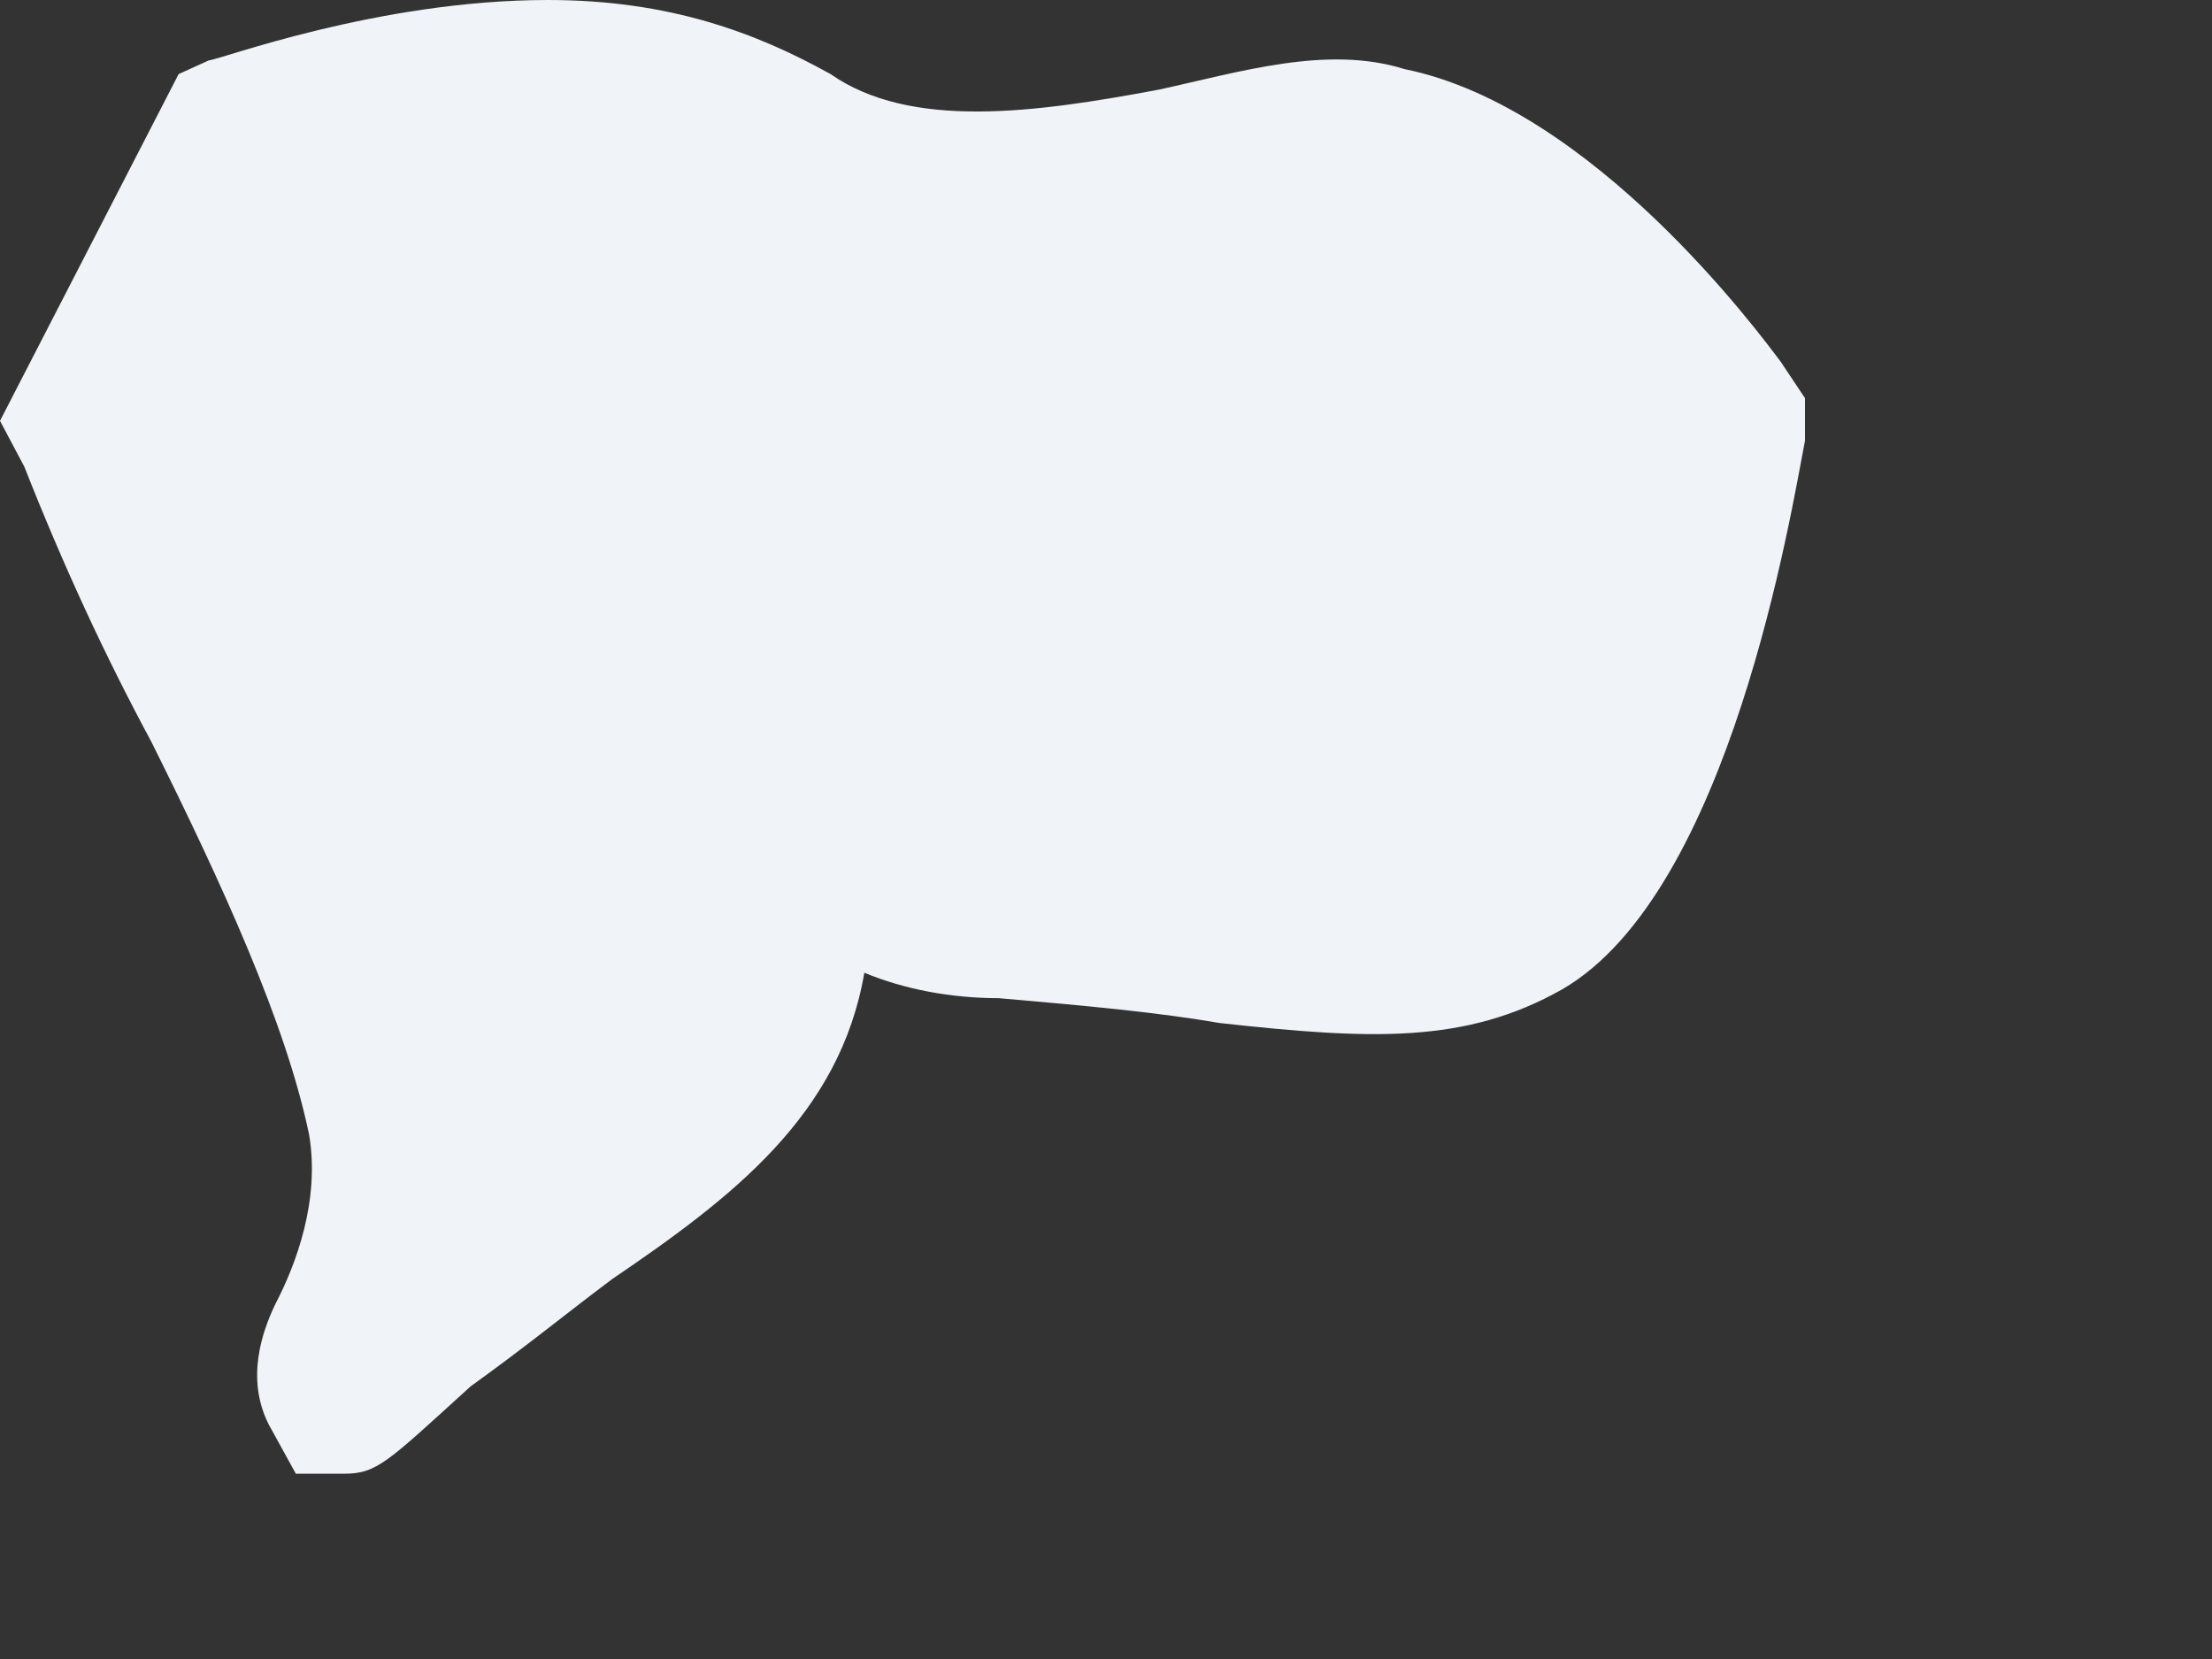 <?xml version="1.0" encoding="utf-8"?>
<svg xmlns="http://www.w3.org/2000/svg" fill="none" height="100%" overflow="visible" preserveAspectRatio="none" style="display: block;" viewBox="0 0 4 3" width="100%">
<rect x="0" y="0" width="4" height="3" fill="#333333" stroke="none"/>
<path d="M1.107 2.313C1.325 2.165 1.519 2.016 1.563 1.759C1.635 1.789 1.72 1.805 1.806 1.805C1.968 1.819 2.096 1.831 2.206 1.85C2.479 1.88 2.65 1.888 2.825 1.789C3.129 1.613 3.239 0.925 3.264 0.797V0.72L3.22 0.654C3.183 0.605 2.881 0.194 2.54 0.125C2.4 0.081 2.243 0.13 2.096 0.162C1.872 0.204 1.647 0.235 1.502 0.134C1.367 0.059 1.21 0 0.991 0C0.682 0 0.395 0.109 0.378 0.109L0.323 0.134L0 0.761L0.044 0.844C0.115 1.024 0.189 1.184 0.274 1.342C0.402 1.599 0.517 1.85 0.559 2.052C0.579 2.171 0.535 2.287 0.498 2.358C0.474 2.408 0.444 2.493 0.486 2.576L0.535 2.665H0.621C0.682 2.665 0.699 2.645 0.851 2.507C0.954 2.433 1.028 2.372 1.107 2.313Z" fill="#F0F3F7" id="Vector"/>
</svg>